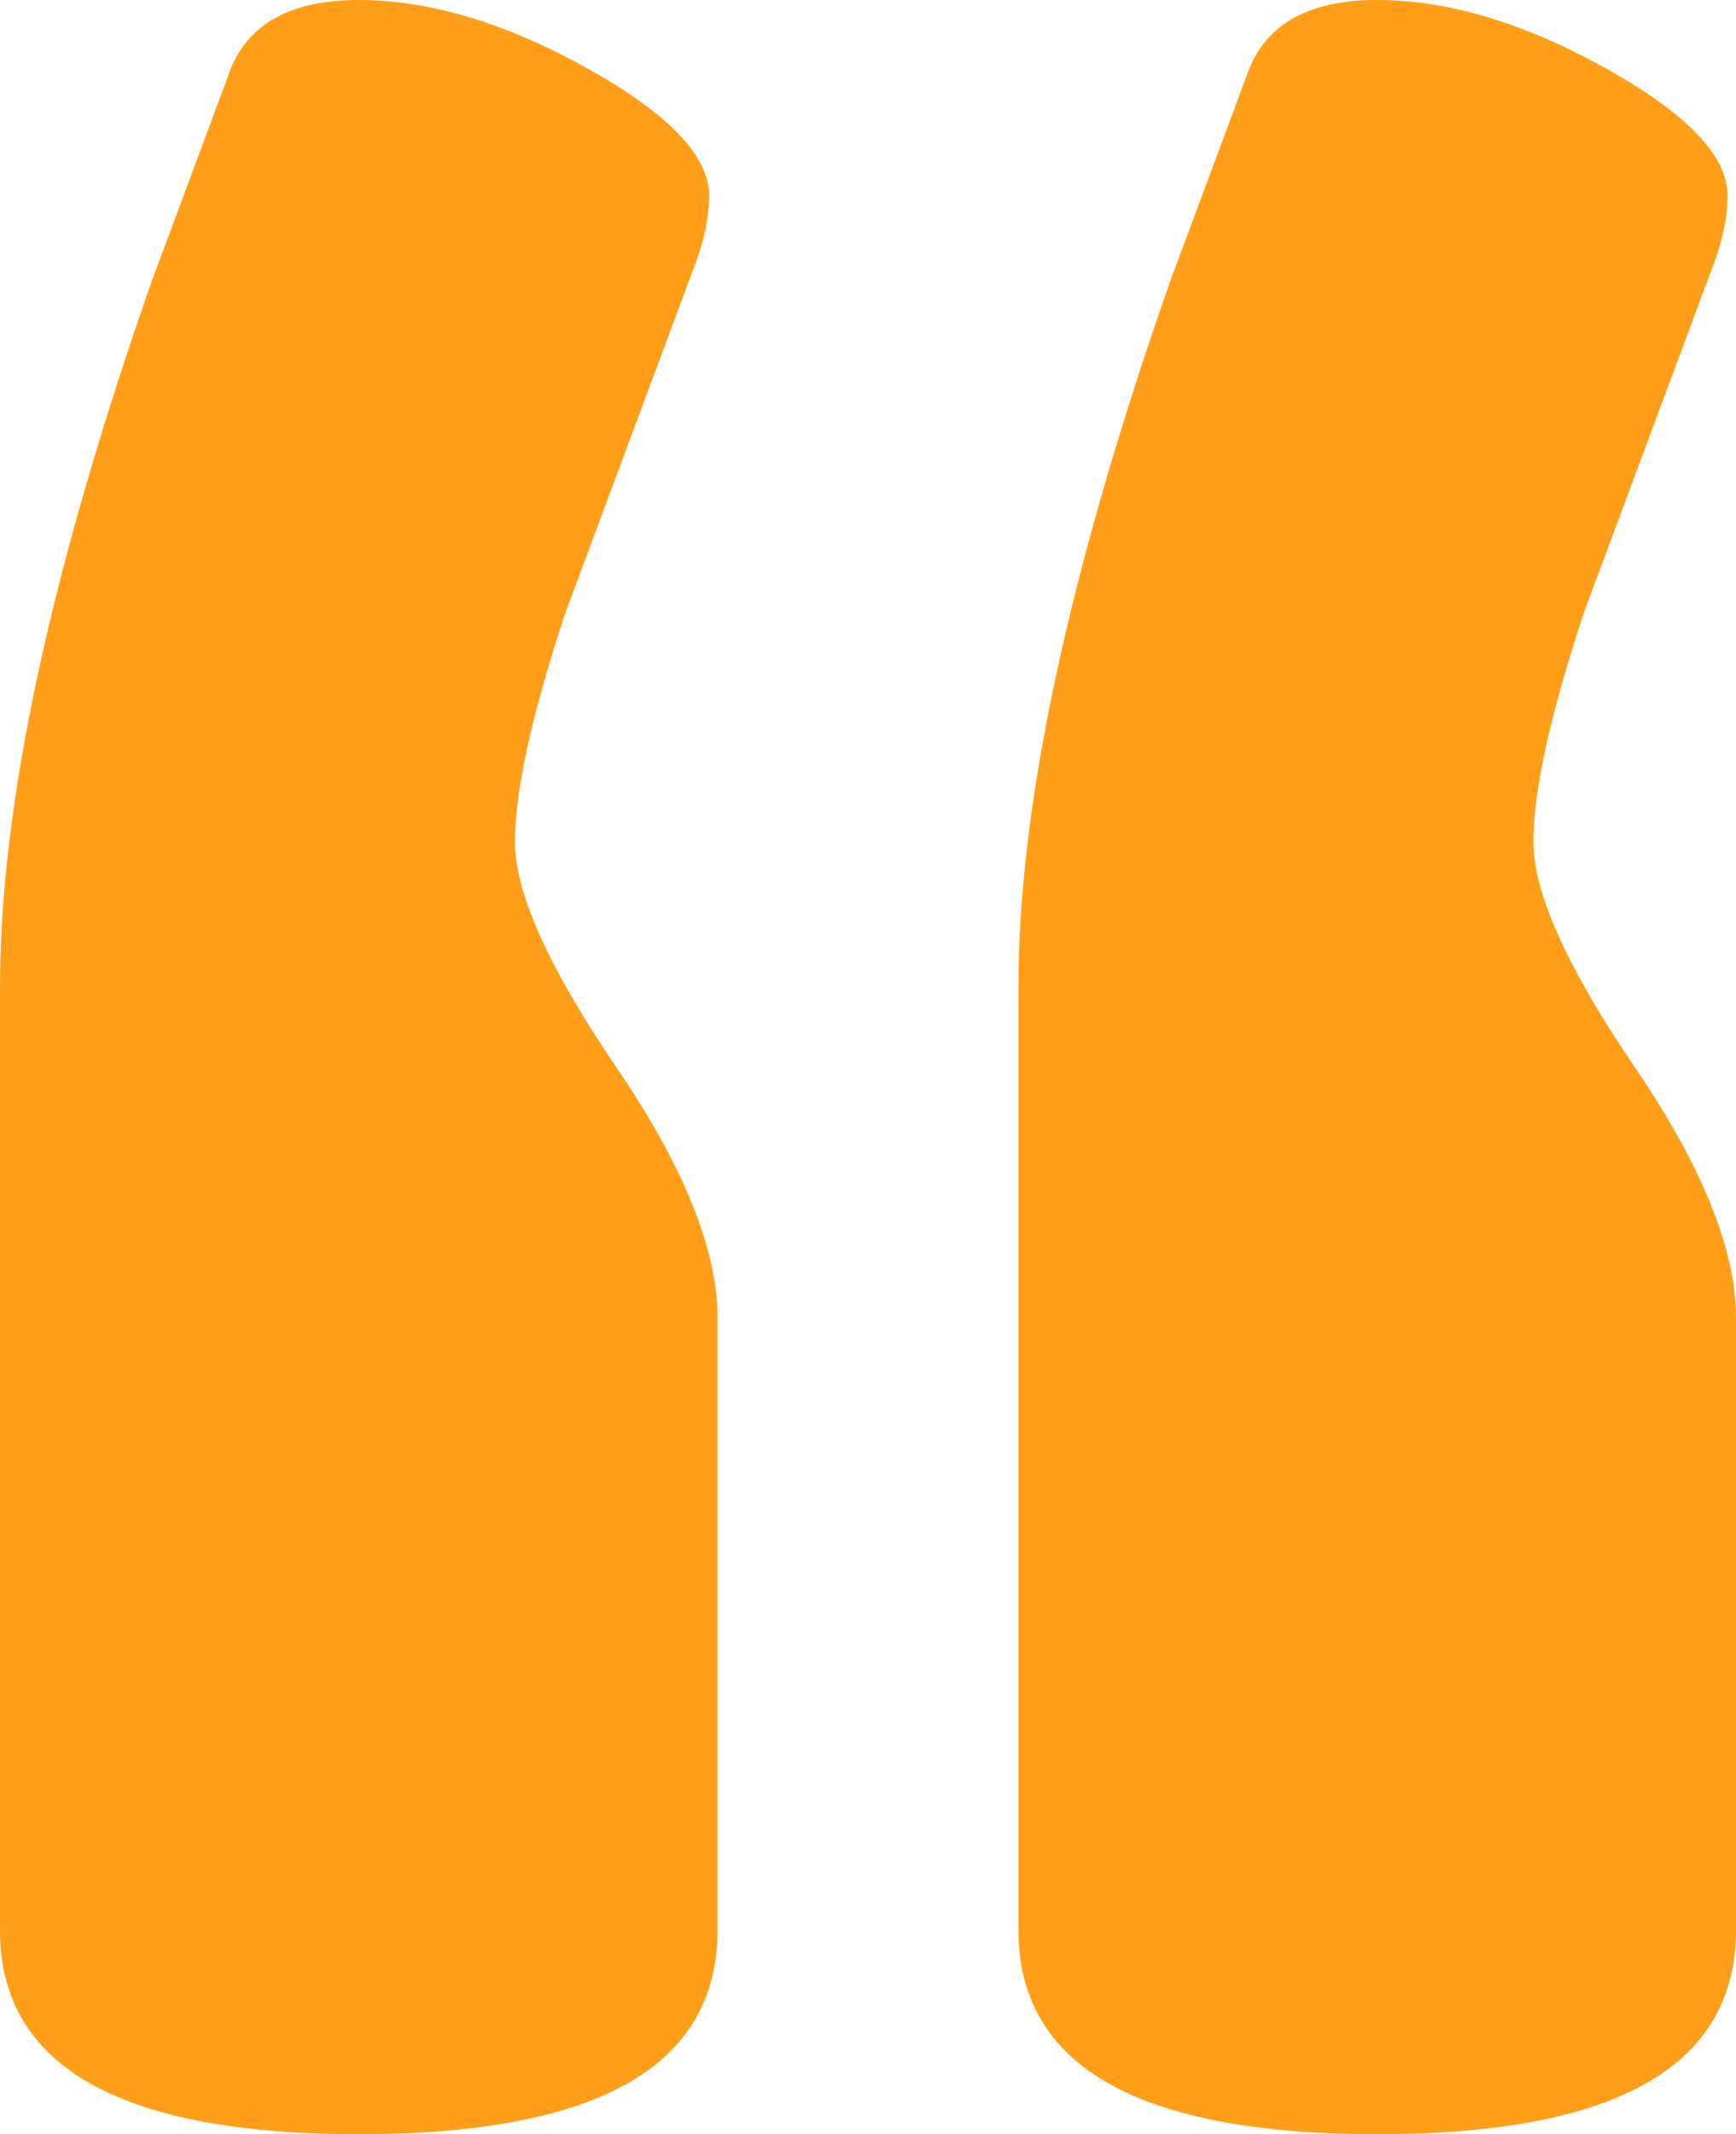<?xml version="1.0" encoding="UTF-8"?> <svg xmlns="http://www.w3.org/2000/svg" width="83" height="102" viewBox="0 0 83 102" fill="none"><path fill-rule="evenodd" clip-rule="evenodd" d="M0 47.139V92.247C0 98.749 5.718 102 17.153 102C28.589 102 34.307 98.749 34.307 92.247V62.988C34.307 59.737 32.692 55.741 29.463 51C26.235 46.259 24.62 42.669 24.62 40.231C24.62 37.793 25.427 34.136 27.042 29.259L33.096 13.004C33.634 11.649 33.903 10.43 33.903 9.347C33.903 7.45 31.952 5.418 28.051 3.251C24.149 1.084 20.517 0 17.153 0C13.79 0 11.705 1.219 10.897 3.657L7.265 13.41C2.422 27.227 0 38.47 0 47.139ZM48.693 47.139V92.247C48.693 98.749 54.411 102 65.847 102C77.282 102 83 98.749 83 92.247V62.988C83 59.737 81.386 55.741 78.157 51C74.928 46.259 73.313 42.669 73.313 40.231C73.313 37.793 74.121 34.136 75.735 29.259L81.789 13.004C82.327 11.649 82.596 10.43 82.596 9.347C82.596 7.45 80.646 5.418 76.744 3.251C72.843 1.084 69.21 0 65.847 0C62.483 0 60.398 1.219 59.591 3.657L55.958 13.41C51.115 27.227 48.693 38.47 48.693 47.139Z" fill="#FF9F19"></path></svg> 